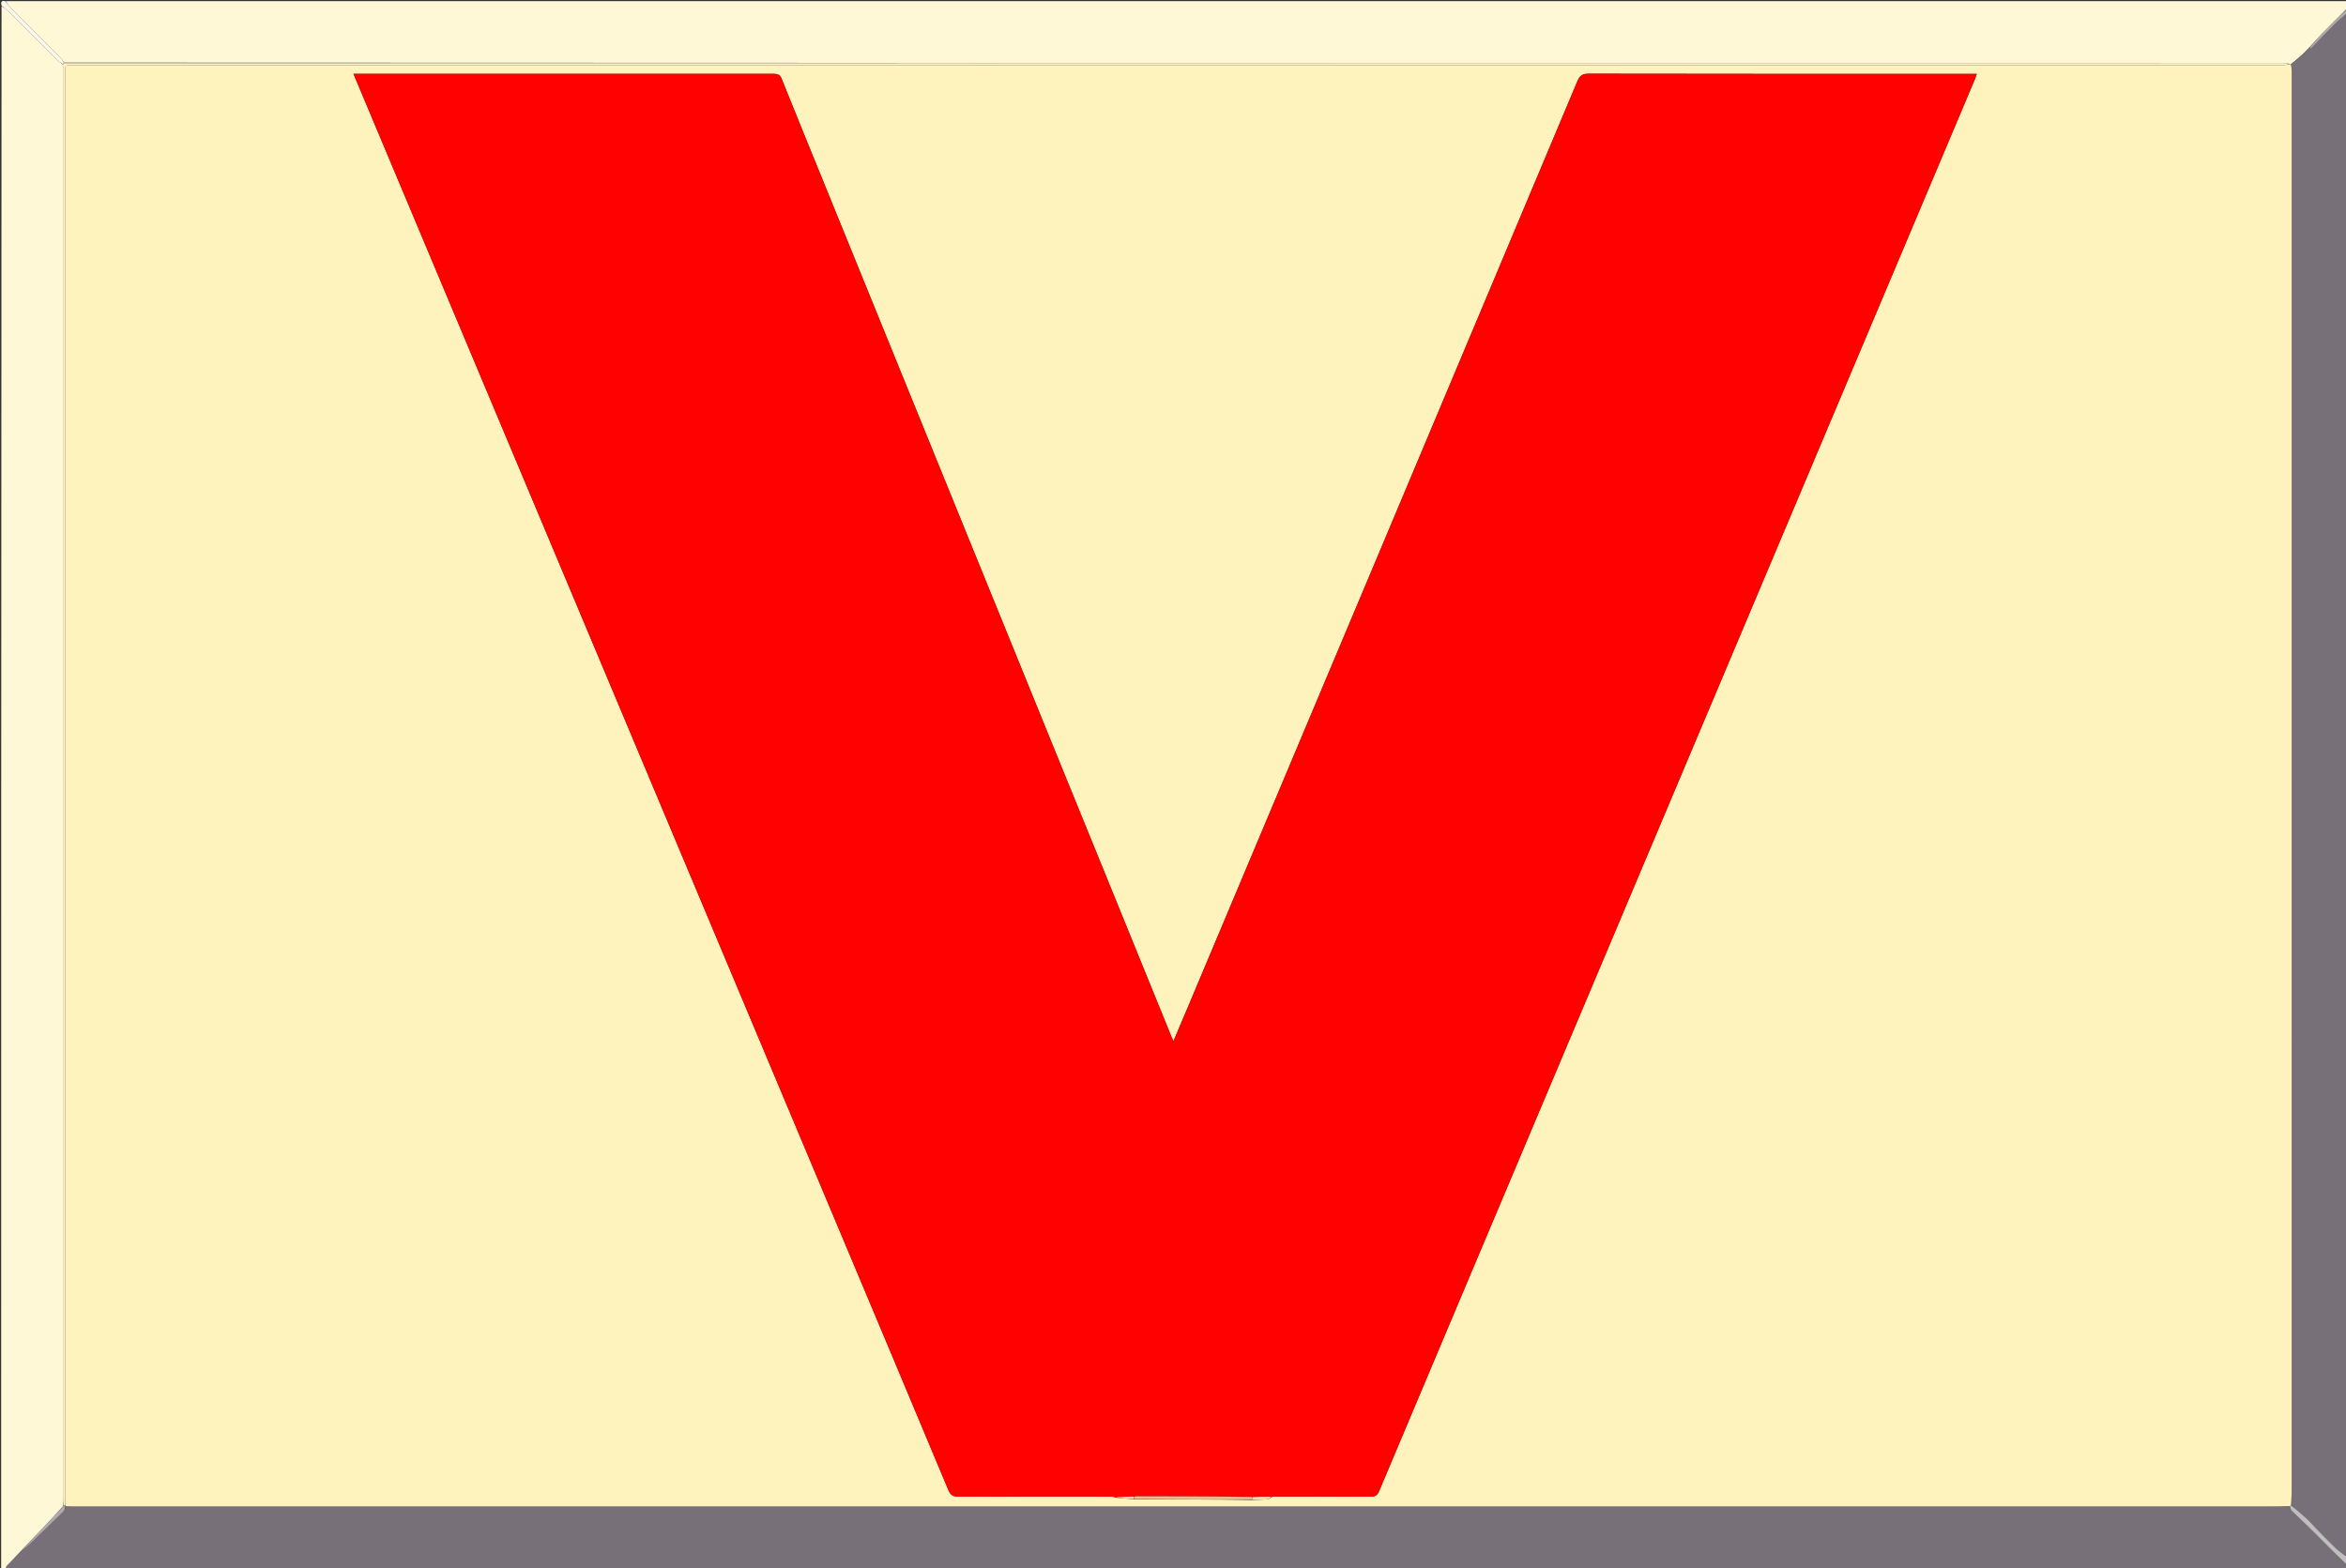 <svg version="1.1" id="Layer_1" xmlns="http://www.w3.org/2000/svg" xmlns:xlink="http://www.w3.org/1999/xlink" x="0px" y="0px"
	 width="100%" viewBox="0 0 2048 1369" enable-background="new 0 0 2048 1369" xml:space="preserve">
<rect x="0" y="0" width="2048" height="1369" fill="#333333" stroke="none"/>
<path fill="#787078" opacity="1" stroke="none" 
	d="
M2049,1367 
	C2049,1368 2049,1369 2049,1370 
	C1367.962,1370 686.925,1370 5.413,1369.623 
	C5.227,1368.526 5.336,1367.638 5.83,1367.111 
	C9.908,1362.757 14.058,1358.469 18.553,1354.122 
	C21.538,1351.829 24.262,1349.686 26.755,1347.301 
	C36.394,1338.08 45.996,1328.818 55.496,1319.455 
	C56.413,1318.552 56.534,1316.843 57.475,1315.383 
	C60.423,1315.212 62.92,1315.125 65.417,1315.125 
	C701.461,1315.12 1337.505,1315.119 1973.549,1315.127 
	C1982.035,1315.127 1990.52,1315.24 1999.027,1315.693 
	C1999.592,1317.08 1999.936,1318.278 2000.711,1319.036 
	C2006.639,1324.828 2012.747,1330.438 2018.615,1336.289 
	C2028.813,1346.456 2038.879,1356.756 2049,1367 
z"/>
<path fill="#FFF8D7" opacity="1" stroke="none" 
	d="
M5,1 
	C686.333,1 1367.667,1 2049,1 
	C2049,3.058 2049,5.057 2048.684,7.636 
	C2041.205,15.317 2033.969,22.347 2026.907,29.548 
	C2023.091,33.439 2019.57,37.619 2015.626,41.856 
	C2013.617,43.834 2011.986,45.724 2010.157,47.396 
	C2006.909,50.365 2003.541,53.201 1999.919,56.054 
	C1999.41,56.003 1999.207,55.991 1998.708,55.69 
	C1996.768,55.268 1995.123,55.018 1993.477,55.018 
	C1347.655,55.003 701.833,55.006 55.97,54.664 
	C54.701,52.793 53.599,51.14 52.224,49.759 
	C37.601,35.073 22.915,20.45 8.313,5.744 
	C6.974,4.396 6.093,2.592 5,1 
z"/>
<path fill="#FFF8D7" opacity="1" stroke="none" 
	d="
M18.186,1354.161 
	C14.058,1358.469 9.908,1362.757 5.83,1367.111 
	C5.336,1367.638 5.227,1368.526 4.97,1369.623 
	C3.667,1370 2.334,1370 1.001,1370 
	C1,915.312 1,460.625 1.343,5.509 
	C3.214,6.31 4.867,7.414 6.249,8.79 
	C20.932,23.411 35.552,38.094 50.255,52.693 
	C51.604,54.032 53.41,54.911 55.003,56.471 
	C55.002,474.102 55.002,891.266 55.009,1308.43 
	C55.009,1310.428 55.123,1312.425 55.185,1314.775 
	C49.957,1320.707 44.756,1326.313 39.492,1331.86 
	C32.415,1339.318 25.29,1346.73 18.186,1354.161 
z"/>
<path fill="#787078" opacity="1" stroke="none" 
	d="
M2000.224,56.093 
	C2003.541,53.201 2006.909,50.365 2010.157,47.396 
	C2011.986,45.724 2013.617,43.834 2015.793,42.123 
	C2016.696,42.215 2017.347,42.427 2017.559,42.21 
	C2024.836,34.758 2031.971,27.164 2039.363,19.83 
	C2042.287,16.929 2045.771,14.593 2049,12 
	C2049,460.688 2049,909.375 2048.623,1358.585 
	C2044.855,1356.31 2041.278,1353.707 2038.116,1350.672 
	C2032.479,1345.262 2027.077,1339.606 2021.609,1334.021 
	C2018.899,1331.252 2016.409,1328.25 2013.557,1325.641 
	C2009.178,1321.635 2004.572,1317.876 2000.082,1313.568 
	C2000.273,1309.135 2000.596,1305.147 2000.596,1301.159 
	C2000.619,888.293 2000.619,475.428 2000.602,62.562 
	C2000.602,60.406 2000.355,58.249 2000.224,56.093 
z"/>
<path fill="#C0BDC0" opacity="1" stroke="none" 
	d="
M2000.062,1314.013 
	C2004.572,1317.876 2009.178,1321.635 2013.557,1325.641 
	C2016.409,1328.25 2018.899,1331.252 2021.609,1334.021 
	C2027.077,1339.606 2032.479,1345.262 2038.116,1350.672 
	C2041.278,1353.707 2044.855,1356.31 2048.623,1359.053 
	C2049,1361.371 2049,1363.741 2049,1366.556 
	C2038.879,1356.756 2028.813,1346.456 2018.615,1336.289 
	C2012.747,1330.438 2006.639,1324.828 2000.711,1319.036 
	C1999.936,1318.278 1999.592,1317.08 1999.024,1315.466 
	C1999.354,1314.569 1999.708,1314.291 2000.062,1314.013 
z"/>
<path fill="#FDFAEA" opacity="1" stroke="none" 
	d="
M55.003,56.004 
	C53.41,54.911 51.604,54.032 50.255,52.693 
	C35.552,38.094 20.932,23.411 6.249,8.79 
	C4.867,7.414 3.214,6.31 1.343,5.04 
	C1.085,2.981 0.03,0.106 4.5,1 
	C6.093,2.592 6.974,4.396 8.313,5.744 
	C22.915,20.45 37.601,35.073 52.224,49.759 
	C53.599,51.14 54.701,52.793 55.749,54.771 
	C55.294,55.42 55.106,55.681 55.003,56.004 
z"/>
<path fill="#AFAAAE" opacity="1" stroke="none" 
	d="
M2049,11.6 
	C2045.771,14.593 2042.287,16.929 2039.363,19.83 
	C2031.971,27.164 2024.836,34.758 2017.559,42.21 
	C2017.347,42.427 2016.696,42.215 2016.083,41.936 
	C2019.57,37.619 2023.091,33.439 2026.907,29.548 
	C2033.969,22.347 2041.205,15.317 2048.684,8.108 
	C2049,9.067 2049,10.133 2049,11.6 
z"/>
<path fill="#FFF3BD" opacity="1" stroke="none" 
	d="
M2000.082,1313.568 
	C1999.708,1314.291 1999.354,1314.569 1999.003,1315.074 
	C1990.52,1315.24 1982.035,1315.127 1973.549,1315.127 
	C1337.505,1315.119 701.461,1315.12 65.417,1315.125 
	C62.92,1315.125 60.423,1315.212 57.464,1315.043 
	C56.982,1314.603 56.961,1314.379 56.96,1313.672 
	C56.987,1310.858 56.998,1308.525 56.998,1306.192 
	C56.999,892.417 56.997,478.641 57.012,64.866 
	C57.013,55.903 55.922,57.015 65.1,57.013 
	C214.745,56.993 364.391,56.999 514.037,56.999 
	C1006.801,56.999 1499.566,57 1992.33,56.957 
	C1994.554,56.957 1996.778,56.318 1999.003,55.978 
	C1999.207,55.991 1999.41,56.003 1999.919,56.054 
	C2000.355,58.249 2000.602,60.406 2000.602,62.562 
	C2000.619,475.428 2000.619,888.293 2000.596,1301.159 
	C2000.596,1305.147 2000.273,1309.135 2000.082,1313.568 
M990.935,1309.013 
	C1024.955,1309.005 1058.975,1308.997 1093.516,1309.53 
	C1097.941,1309.354 1102.379,1309.316 1106.783,1308.907 
	C1107.922,1308.801 1108.954,1307.533 1110.948,1306.584 
	C1139.448,1306.568 1167.948,1306.456 1196.446,1306.64 
	C1200.608,1306.667 1202.455,1305.316 1204.048,1301.533 
	C1251.573,1188.623 1299.228,1075.768 1346.86,962.903 
	C1472.499,665.196 1598.137,367.488 1723.765,69.777 
	C1724.391,68.294 1724.86,66.745 1725.653,64.525 
	C1723.188,64.525 1721.391,64.525 1719.594,64.525 
	C1608.766,64.505 1497.937,64.528 1387.109,64.336 
	C1381.75,64.326 1379.231,65.639 1377.048,70.833 
	C1263.79,340.394 1150.345,609.877 1036.916,879.366 
	C1032.855,889.014 1028.747,898.643 1024.393,908.913 
	C1023.635,907.258 1023.193,906.38 1022.824,905.473 
	C1001.156,852.25 979.501,799.021 957.829,745.799 
	C945.999,716.746 934.131,687.709 922.298,658.658 
	C910.654,630.068 899.037,601.468 887.401,572.875 
	C875.703,544.13 863.993,515.389 852.295,486.643 
	C820.987,409.707 789.682,332.77 758.377,255.833 
	C746.743,227.24 735.12,198.642 723.48,170.051 
	C709.771,136.381 695.976,102.746 682.442,69.006 
	C680.992,65.392 679.209,64.448 675.539,64.45 
	C556.044,64.522 436.549,64.486 317.055,64.466 
	C314.447,64.466 311.839,64.466 308.578,64.466 
	C313.287,75.69 317.641,86.078 322.003,96.463 
	C355.346,175.828 388.691,255.193 422.036,334.558 
	C455.374,413.906 488.714,493.253 522.052,572.602 
	C555.397,651.966 588.741,731.331 622.086,810.696 
	C655.424,890.044 688.759,969.393 722.102,1048.739 
	C757.392,1132.716 792.739,1216.669 827.849,1300.721 
	C829.809,1305.413 832.164,1306.657 836.964,1306.637 
	C880.961,1306.458 924.96,1306.53 968.958,1306.546 
	C970.611,1306.546 972.264,1306.715 974.059,1307.516 
	C979.372,1308.013 984.685,1308.511 990.935,1309.013 
z"/>
<path fill="#AFAAAE" opacity="1" stroke="none" 
	d="
M56.94,1314.154 
	C56.961,1314.379 56.982,1314.603 57.014,1315.168 
	C56.534,1316.843 56.413,1318.552 55.496,1319.455 
	C45.996,1328.818 36.394,1338.08 26.755,1347.301 
	C24.262,1349.686 21.538,1351.829 18.553,1354.122 
	C25.29,1346.73 32.415,1339.318 39.492,1331.86 
	C44.756,1326.313 49.957,1320.707 55.473,1314.705 
	C56.154,1314.24 56.547,1314.197 56.94,1314.154 
z"/>
<path fill="#FFF5C8" opacity="1" stroke="none" 
	d="
M56.96,1313.672 
	C56.547,1314.197 56.154,1314.24 55.472,1314.353 
	C55.123,1312.425 55.009,1310.428 55.009,1308.43 
	C55.002,891.266 55.002,474.102 55.003,56.471 
	C55.106,55.681 55.294,55.42 55.79,55.115 
	C701.833,55.006 1347.655,55.003 1993.477,55.018 
	C1995.123,55.018 1996.768,55.268 1998.708,55.69 
	C1996.778,56.318 1994.554,56.957 1992.33,56.957 
	C1499.566,57 1006.801,56.999 514.037,56.999 
	C364.391,56.999 214.745,56.993 65.1,57.013 
	C55.922,57.015 57.013,55.903 57.012,64.866 
	C56.997,478.641 56.999,892.417 56.998,1306.192 
	C56.998,1308.525 56.987,1310.858 56.96,1313.672 
z"/>
<path fill="#FF0200" opacity="1" stroke="none" 
	d="
M973.916,1306.805 
	C972.264,1306.715 970.611,1306.546 968.958,1306.546 
	C924.96,1306.53 880.961,1306.458 836.964,1306.637 
	C832.164,1306.657 829.809,1305.413 827.849,1300.721 
	C792.739,1216.669 757.392,1132.716 722.102,1048.739 
	C688.759,969.393 655.424,890.044 622.086,810.696 
	C588.741,731.331 555.397,651.966 522.052,572.602 
	C488.714,493.253 455.374,413.906 422.036,334.558 
	C388.691,255.193 355.346,175.828 322.003,96.463 
	C317.641,86.078 313.287,75.69 308.578,64.466 
	C311.839,64.466 314.447,64.466 317.055,64.466 
	C436.549,64.486 556.044,64.522 675.539,64.45 
	C679.209,64.448 680.992,65.392 682.442,69.006 
	C695.976,102.746 709.771,136.381 723.48,170.051 
	C735.12,198.642 746.743,227.24 758.377,255.833 
	C789.682,332.77 820.987,409.707 852.295,486.643 
	C863.993,515.389 875.703,544.13 887.401,572.875 
	C899.037,601.468 910.654,630.068 922.298,658.658 
	C934.131,687.709 945.999,716.746 957.829,745.799 
	C979.501,799.021 1001.156,852.25 1022.824,905.473 
	C1023.193,906.38 1023.635,907.258 1024.393,908.913 
	C1028.747,898.643 1032.855,889.014 1036.916,879.366 
	C1150.345,609.877 1263.79,340.394 1377.048,70.833 
	C1379.231,65.639 1381.75,64.326 1387.109,64.336 
	C1497.937,64.528 1608.766,64.505 1719.594,64.525 
	C1721.391,64.525 1723.188,64.525 1725.653,64.525 
	C1724.86,66.745 1724.391,68.294 1723.765,69.777 
	C1598.137,367.488 1472.499,665.196 1346.86,962.903 
	C1299.228,1075.768 1251.573,1188.623 1204.048,1301.533 
	C1202.455,1305.316 1200.608,1306.667 1196.446,1306.64 
	C1167.948,1306.456 1139.448,1306.568 1110.12,1306.524 
	C1103.88,1306.532 1098.468,1306.599 1092.609,1306.51 
	C1058.904,1306.321 1025.644,1306.287 992.385,1306.276 
	C991.573,1306.276 990.761,1306.532 989.497,1306.556 
	C984.003,1306.564 978.959,1306.685 973.916,1306.805 
z"/>
<path fill="#F1BE90" opacity="1" stroke="none" 
	d="
M989.949,1306.669 
	C990.761,1306.532 991.573,1306.276 992.385,1306.276 
	C1025.644,1306.287 1058.904,1306.321 1092.604,1306.8 
	C1093.029,1307.828 1093.012,1308.409 1092.995,1308.989 
	C1058.975,1308.997 1024.955,1309.005 990.468,1308.718 
	C989.983,1307.838 989.966,1307.254 989.949,1306.669 
z"/>
<path fill="#FADDA9" opacity="1" stroke="none" 
	d="
M1093.255,1309.26 
	C1093.012,1308.409 1093.029,1307.828 1093.051,1306.957 
	C1098.468,1306.599 1103.88,1306.532 1109.663,1306.631 
	C1108.954,1307.533 1107.922,1308.801 1106.783,1308.907 
	C1102.379,1309.316 1097.941,1309.354 1093.255,1309.26 
z"/>
<path fill="#FADDA9" opacity="1" stroke="none" 
	d="
M989.497,1306.556 
	C989.966,1307.254 989.983,1307.838 989.999,1308.716 
	C984.685,1308.511 979.372,1308.013 973.988,1307.16 
	C978.959,1306.685 984.003,1306.564 989.497,1306.556 
z"/>
</svg>